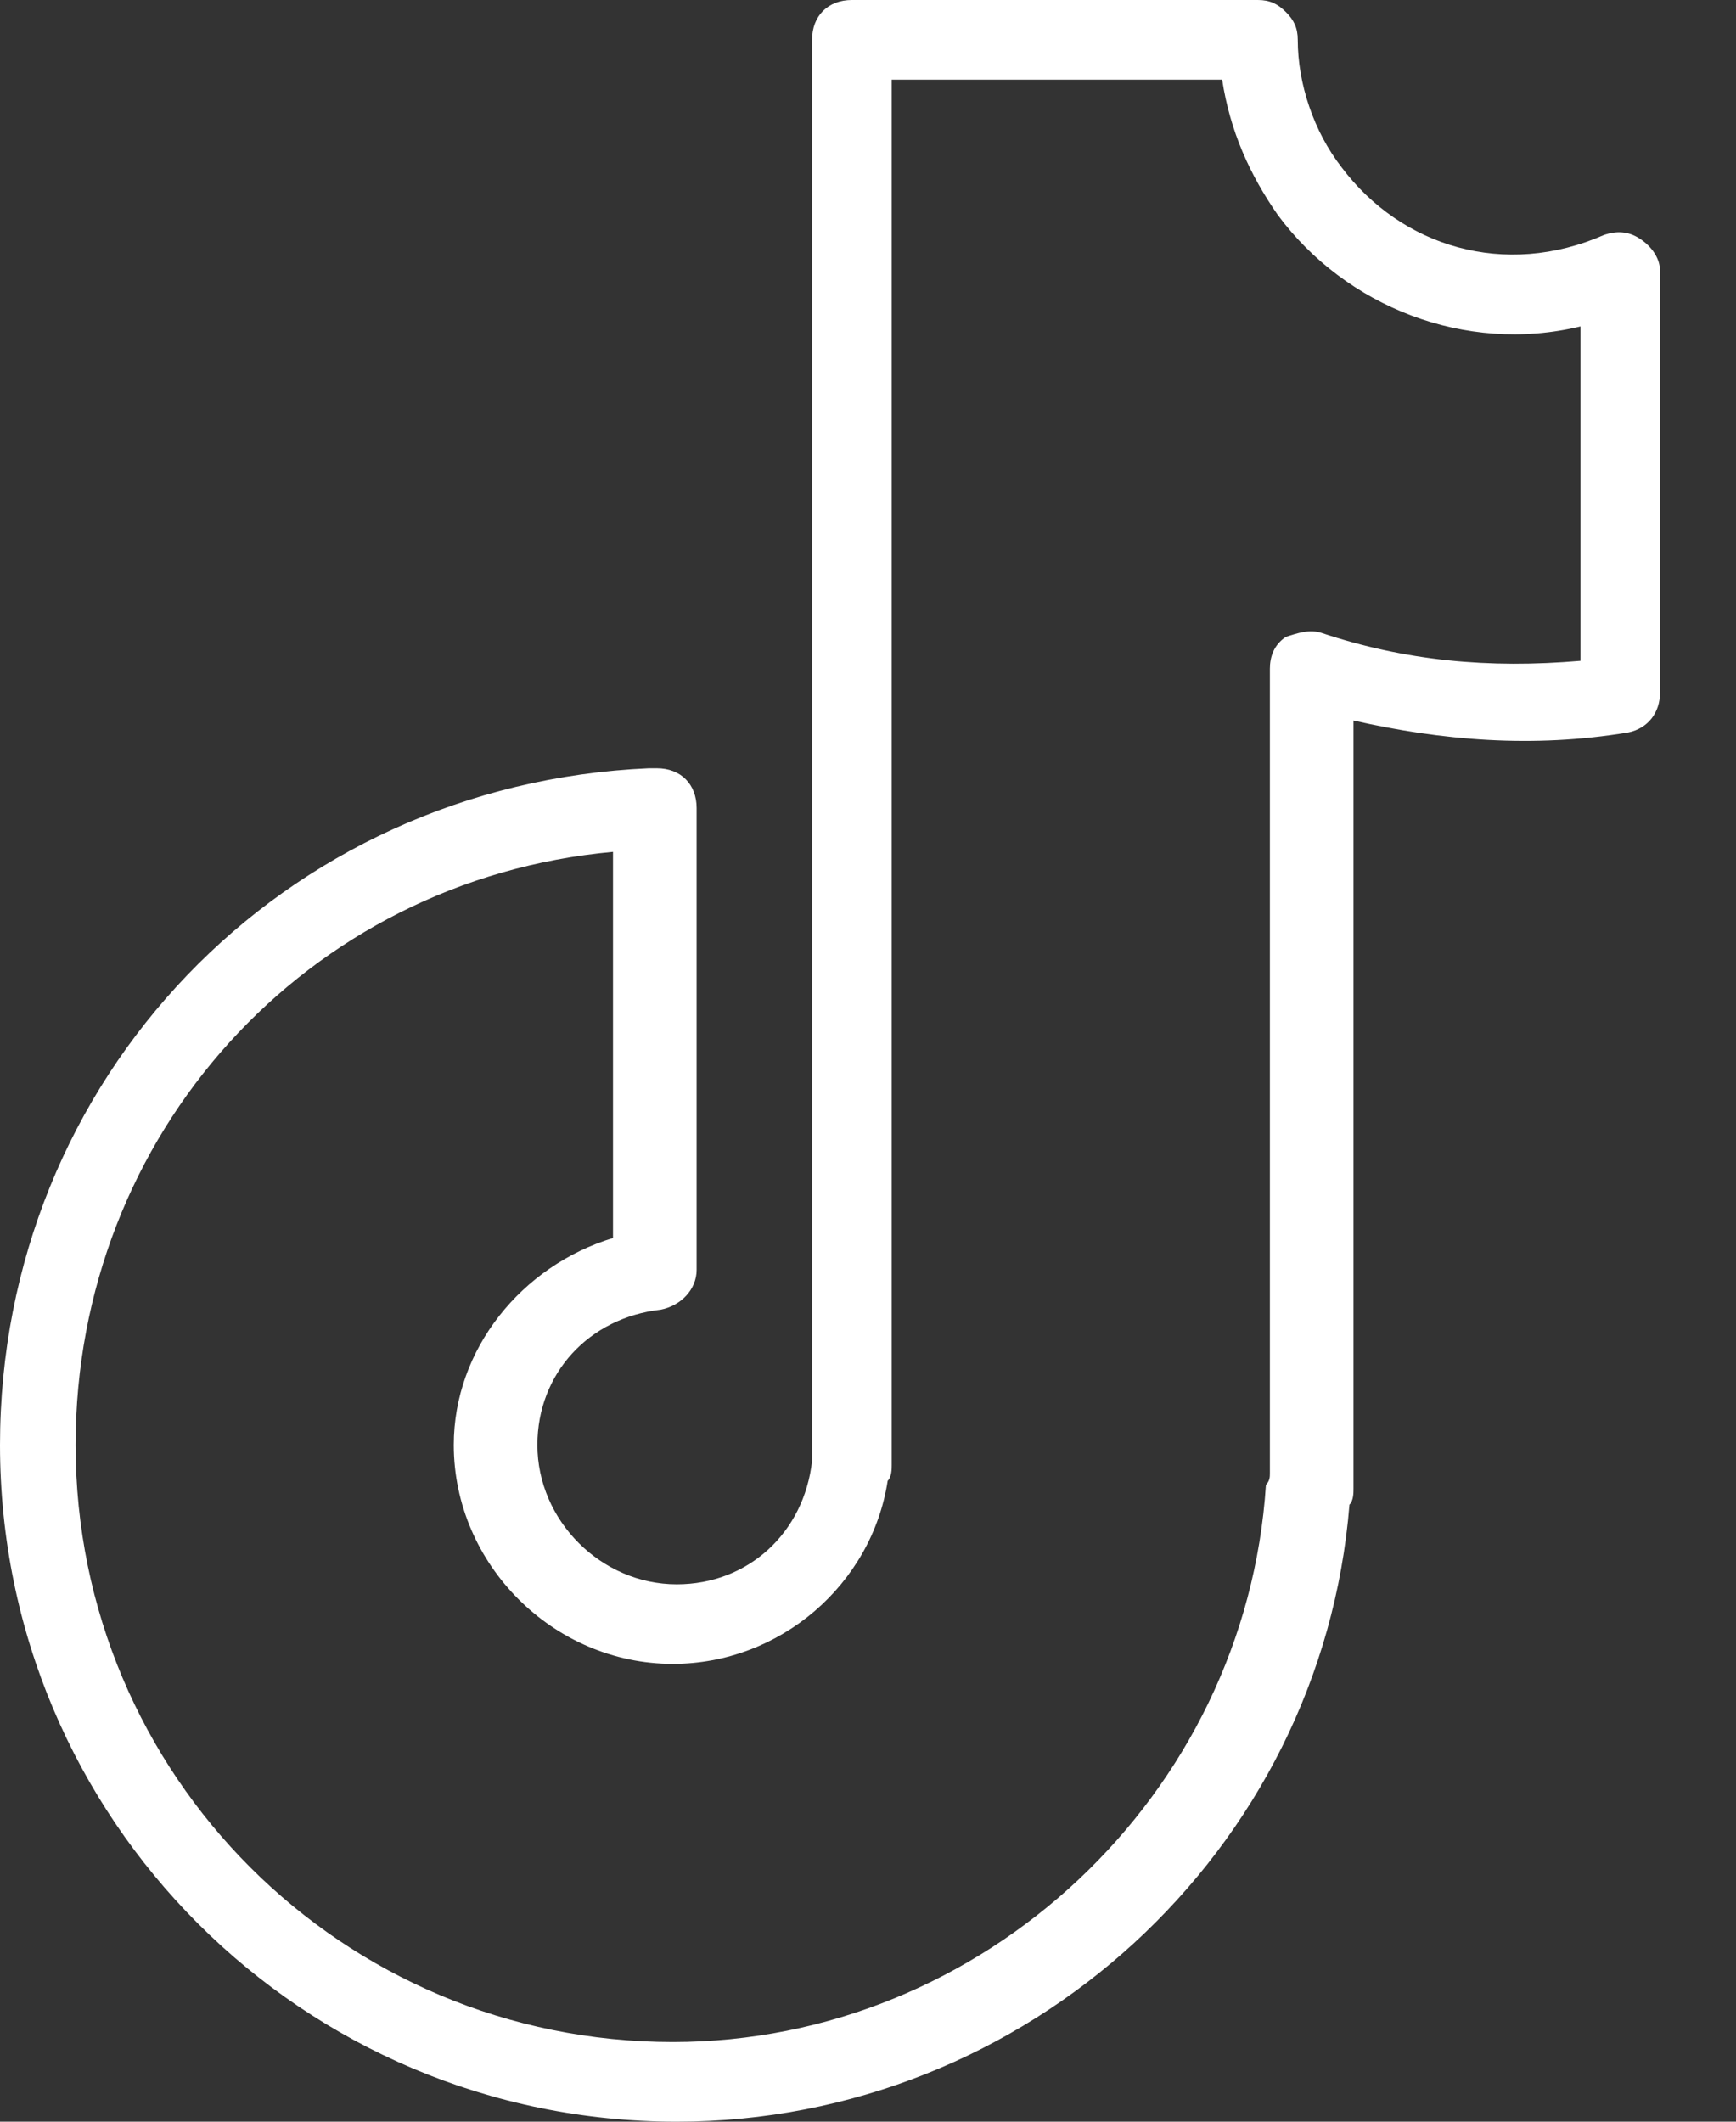 <svg width="18" height="22" viewBox="0 0 18 22" fill="none" xmlns="http://www.w3.org/2000/svg">
<rect x="0" y="0" width="18" height="22" fill="#333333" stroke="none"/>
<path d="M17.006 2.477C16.882 2.394 16.758 2.394 16.634 2.435C15.602 2.889 14.529 2.559 13.91 1.734C13.621 1.362 13.456 0.867 13.456 0.413C13.456 0.289 13.415 0.206 13.332 0.124C13.249 0.041 13.167 0 13.043 0H8.833C8.585 0 8.42 0.165 8.42 0.413V15.066C8.42 15.107 8.42 15.107 8.42 15.148C8.338 15.891 7.76 16.428 7.017 16.428C6.233 16.428 5.572 15.767 5.572 14.983C5.572 14.24 6.109 13.662 6.852 13.58C7.058 13.539 7.223 13.373 7.223 13.167V8.379C7.223 8.131 7.058 7.966 6.811 7.966C6.811 7.966 6.769 7.966 6.728 7.966C2.931 8.131 0 11.186 0 14.983C0 18.863 3.137 22 7.017 22C10.649 22 13.704 19.193 13.992 15.602C14.034 15.561 14.034 15.478 14.034 15.437V7.471C14.942 7.677 15.891 7.76 16.882 7.595C17.088 7.553 17.212 7.388 17.212 7.182V2.807C17.212 2.683 17.13 2.559 17.006 2.477ZM16.387 6.852C15.437 6.934 14.57 6.852 13.704 6.563C13.58 6.522 13.456 6.563 13.332 6.604C13.208 6.687 13.167 6.811 13.167 6.934V15.272C13.167 15.313 13.167 15.355 13.126 15.396C12.919 18.615 10.195 21.174 6.976 21.174C3.55 21.174 0.784 18.409 0.784 14.983C0.784 11.764 3.178 9.122 6.356 8.833V12.837C5.407 13.126 4.705 13.992 4.705 14.983C4.705 16.221 5.737 17.253 6.976 17.253C8.09 17.253 9.039 16.428 9.204 15.355C9.246 15.313 9.246 15.231 9.246 15.19V0.826H12.672C12.754 1.362 12.961 1.816 13.249 2.229C13.951 3.178 15.19 3.674 16.387 3.385V6.852Z" fill="#FFF"/>
</svg>
